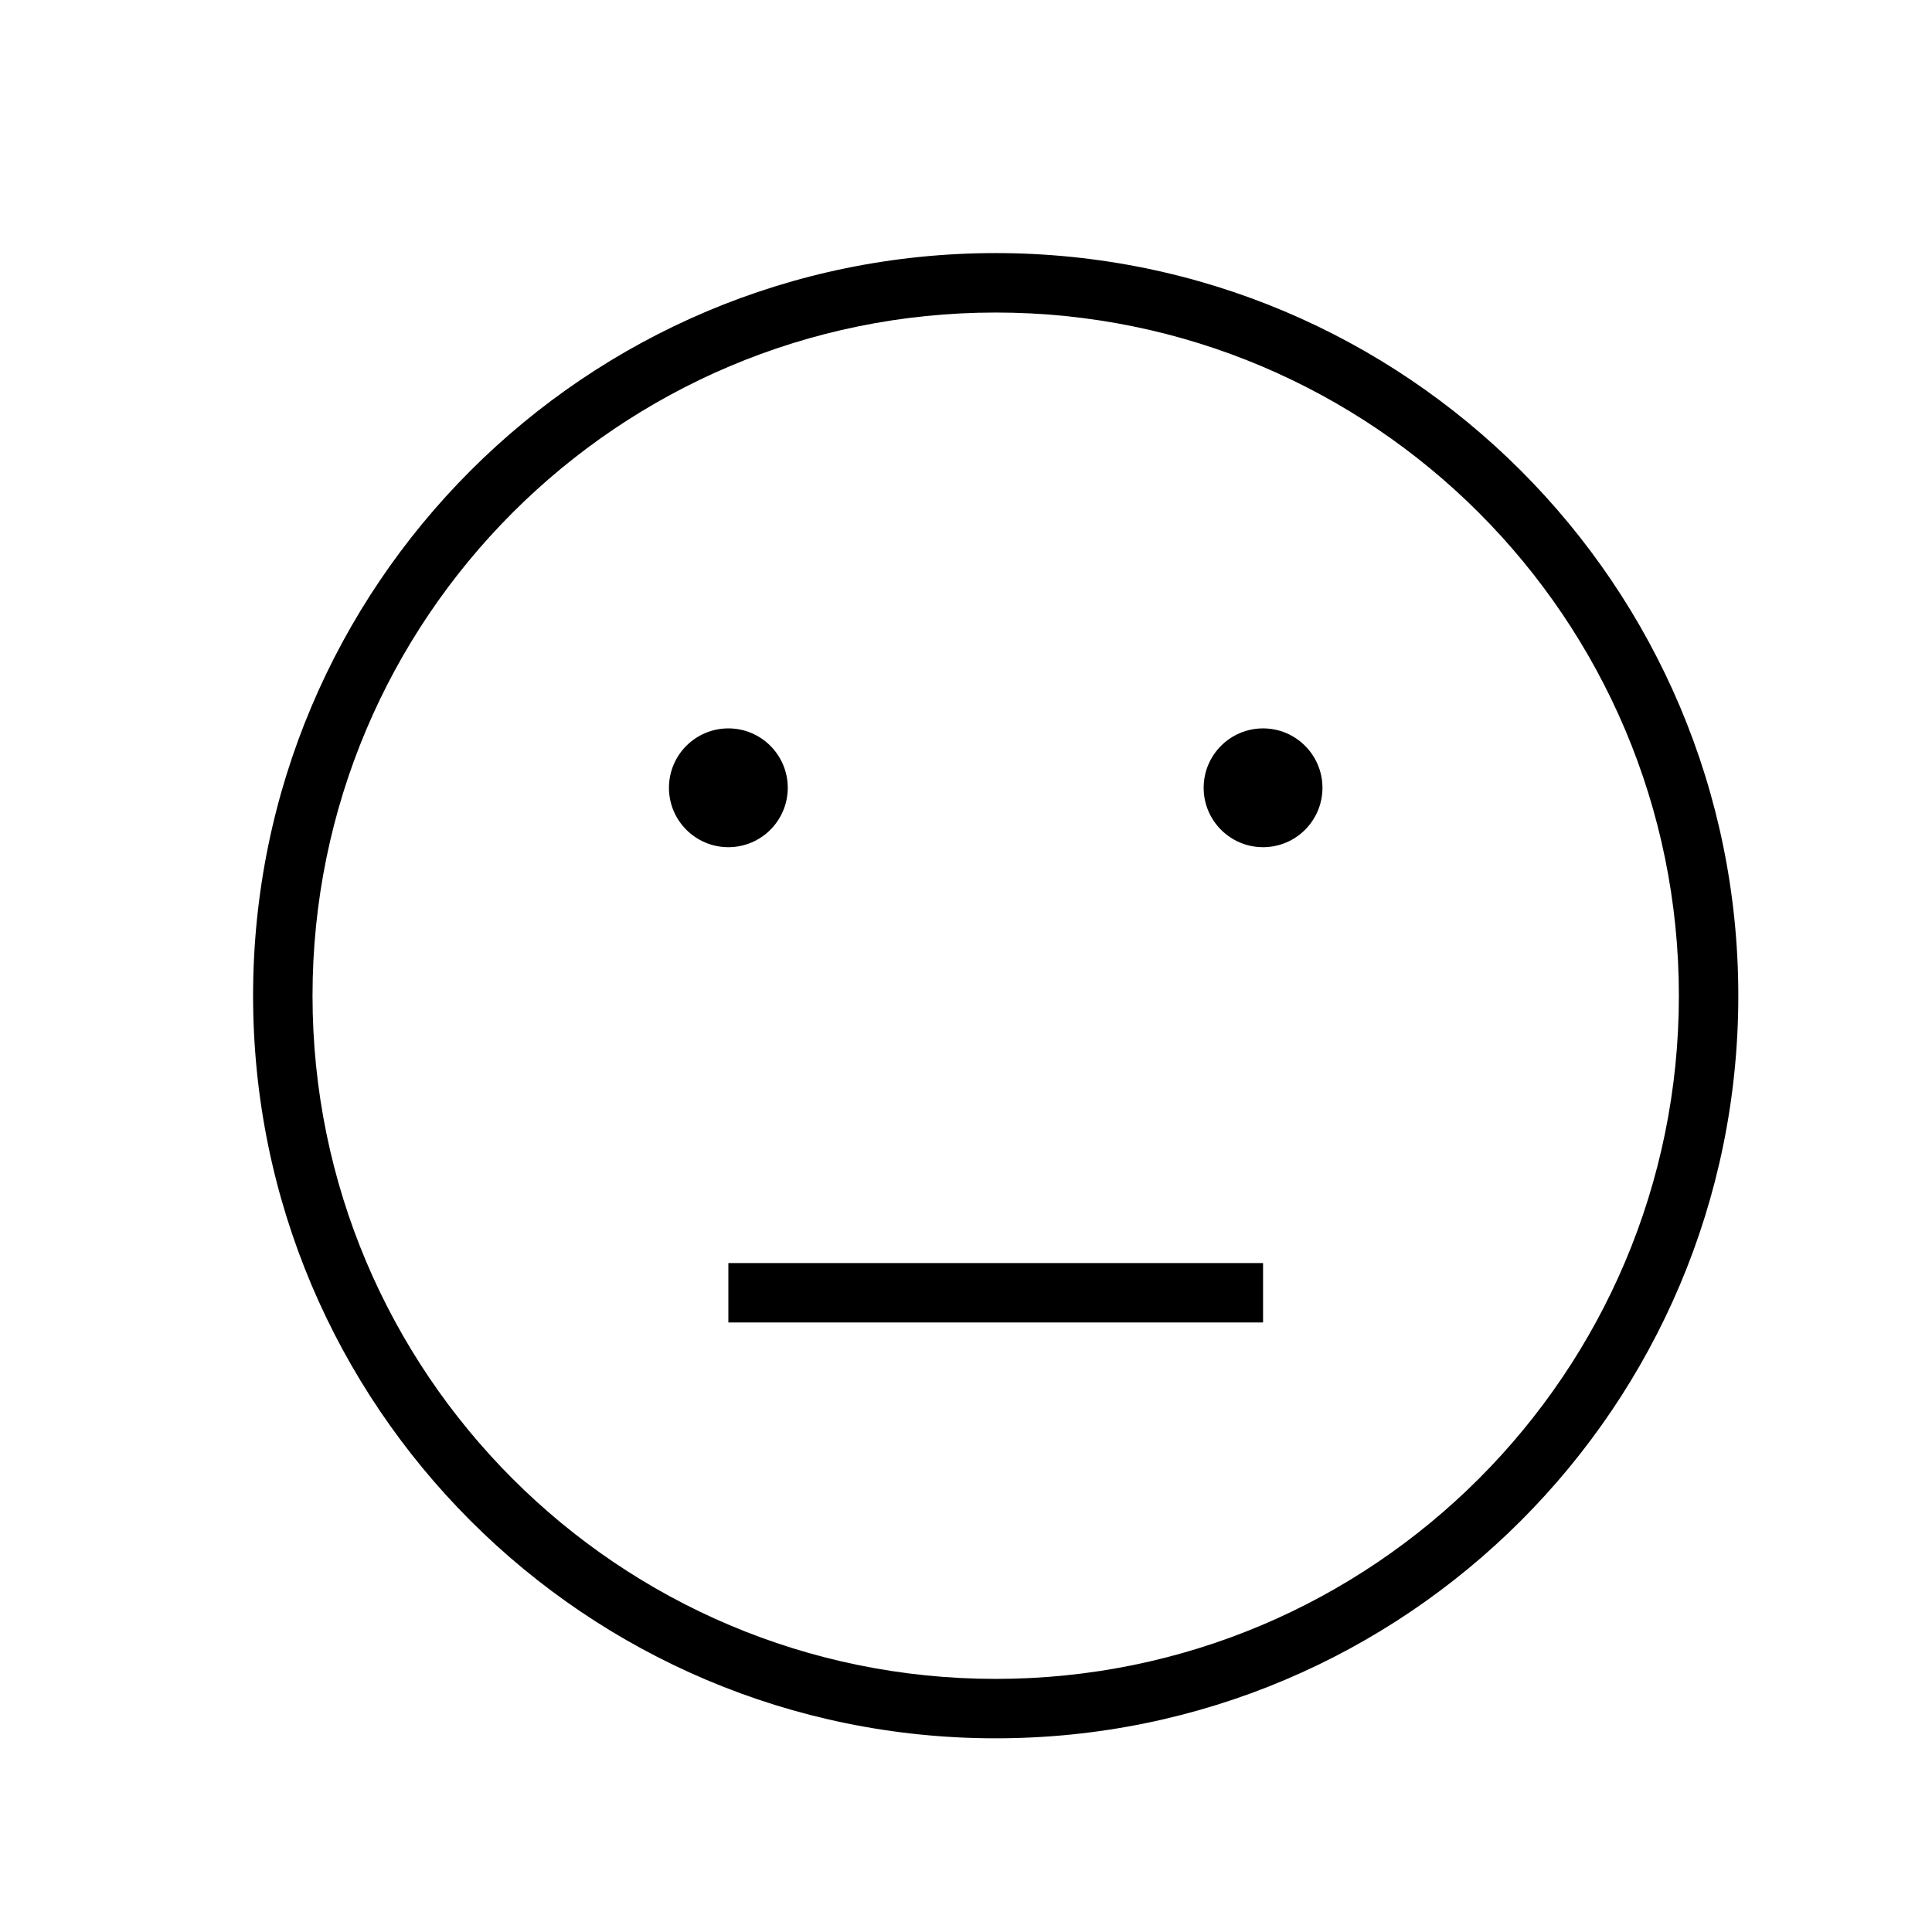 <?xml version="1.0" encoding="UTF-8"?>
<!-- Uploaded to: ICON Repo, www.svgrepo.com, Generator: ICON Repo Mixer Tools -->
<svg fill="#000000" width="800px" height="800px" version="1.1" viewBox="144 144 512 512" xmlns="http://www.w3.org/2000/svg">
 <path d="m407.87 604.67c-108.7 0-196.8-88.105-196.8-196.8 0-108.7 88.105-196.8 196.8-196.8 108.7 0 196.8 88.105 196.8 196.8 0 108.7-88.105 196.8-196.8 196.8zm0-15.746c99.992 0 181.05-81.066 181.05-181.05 0-99.992-81.066-181.05-181.05-181.05-99.992 0-181.05 81.066-181.05 181.05 0 99.992 81.066 181.05 181.05 181.05zm-70.848-220.41c8.691 0 15.742-7.055 15.742-15.742 0-8.691-7.055-15.742-15.742-15.742-8.691 0-15.742 7.055-15.742 15.742 0 8.691 7.055 15.742 15.742 15.742zm141.7 0c8.691 0 15.742-7.055 15.742-15.742 0-8.691-7.055-15.742-15.742-15.742-8.691 0-15.742 7.055-15.742 15.742 0 8.691 7.055 15.742 15.742 15.742zm-141.7 110.21v15.742h141.7v-15.742z"/>
</svg>